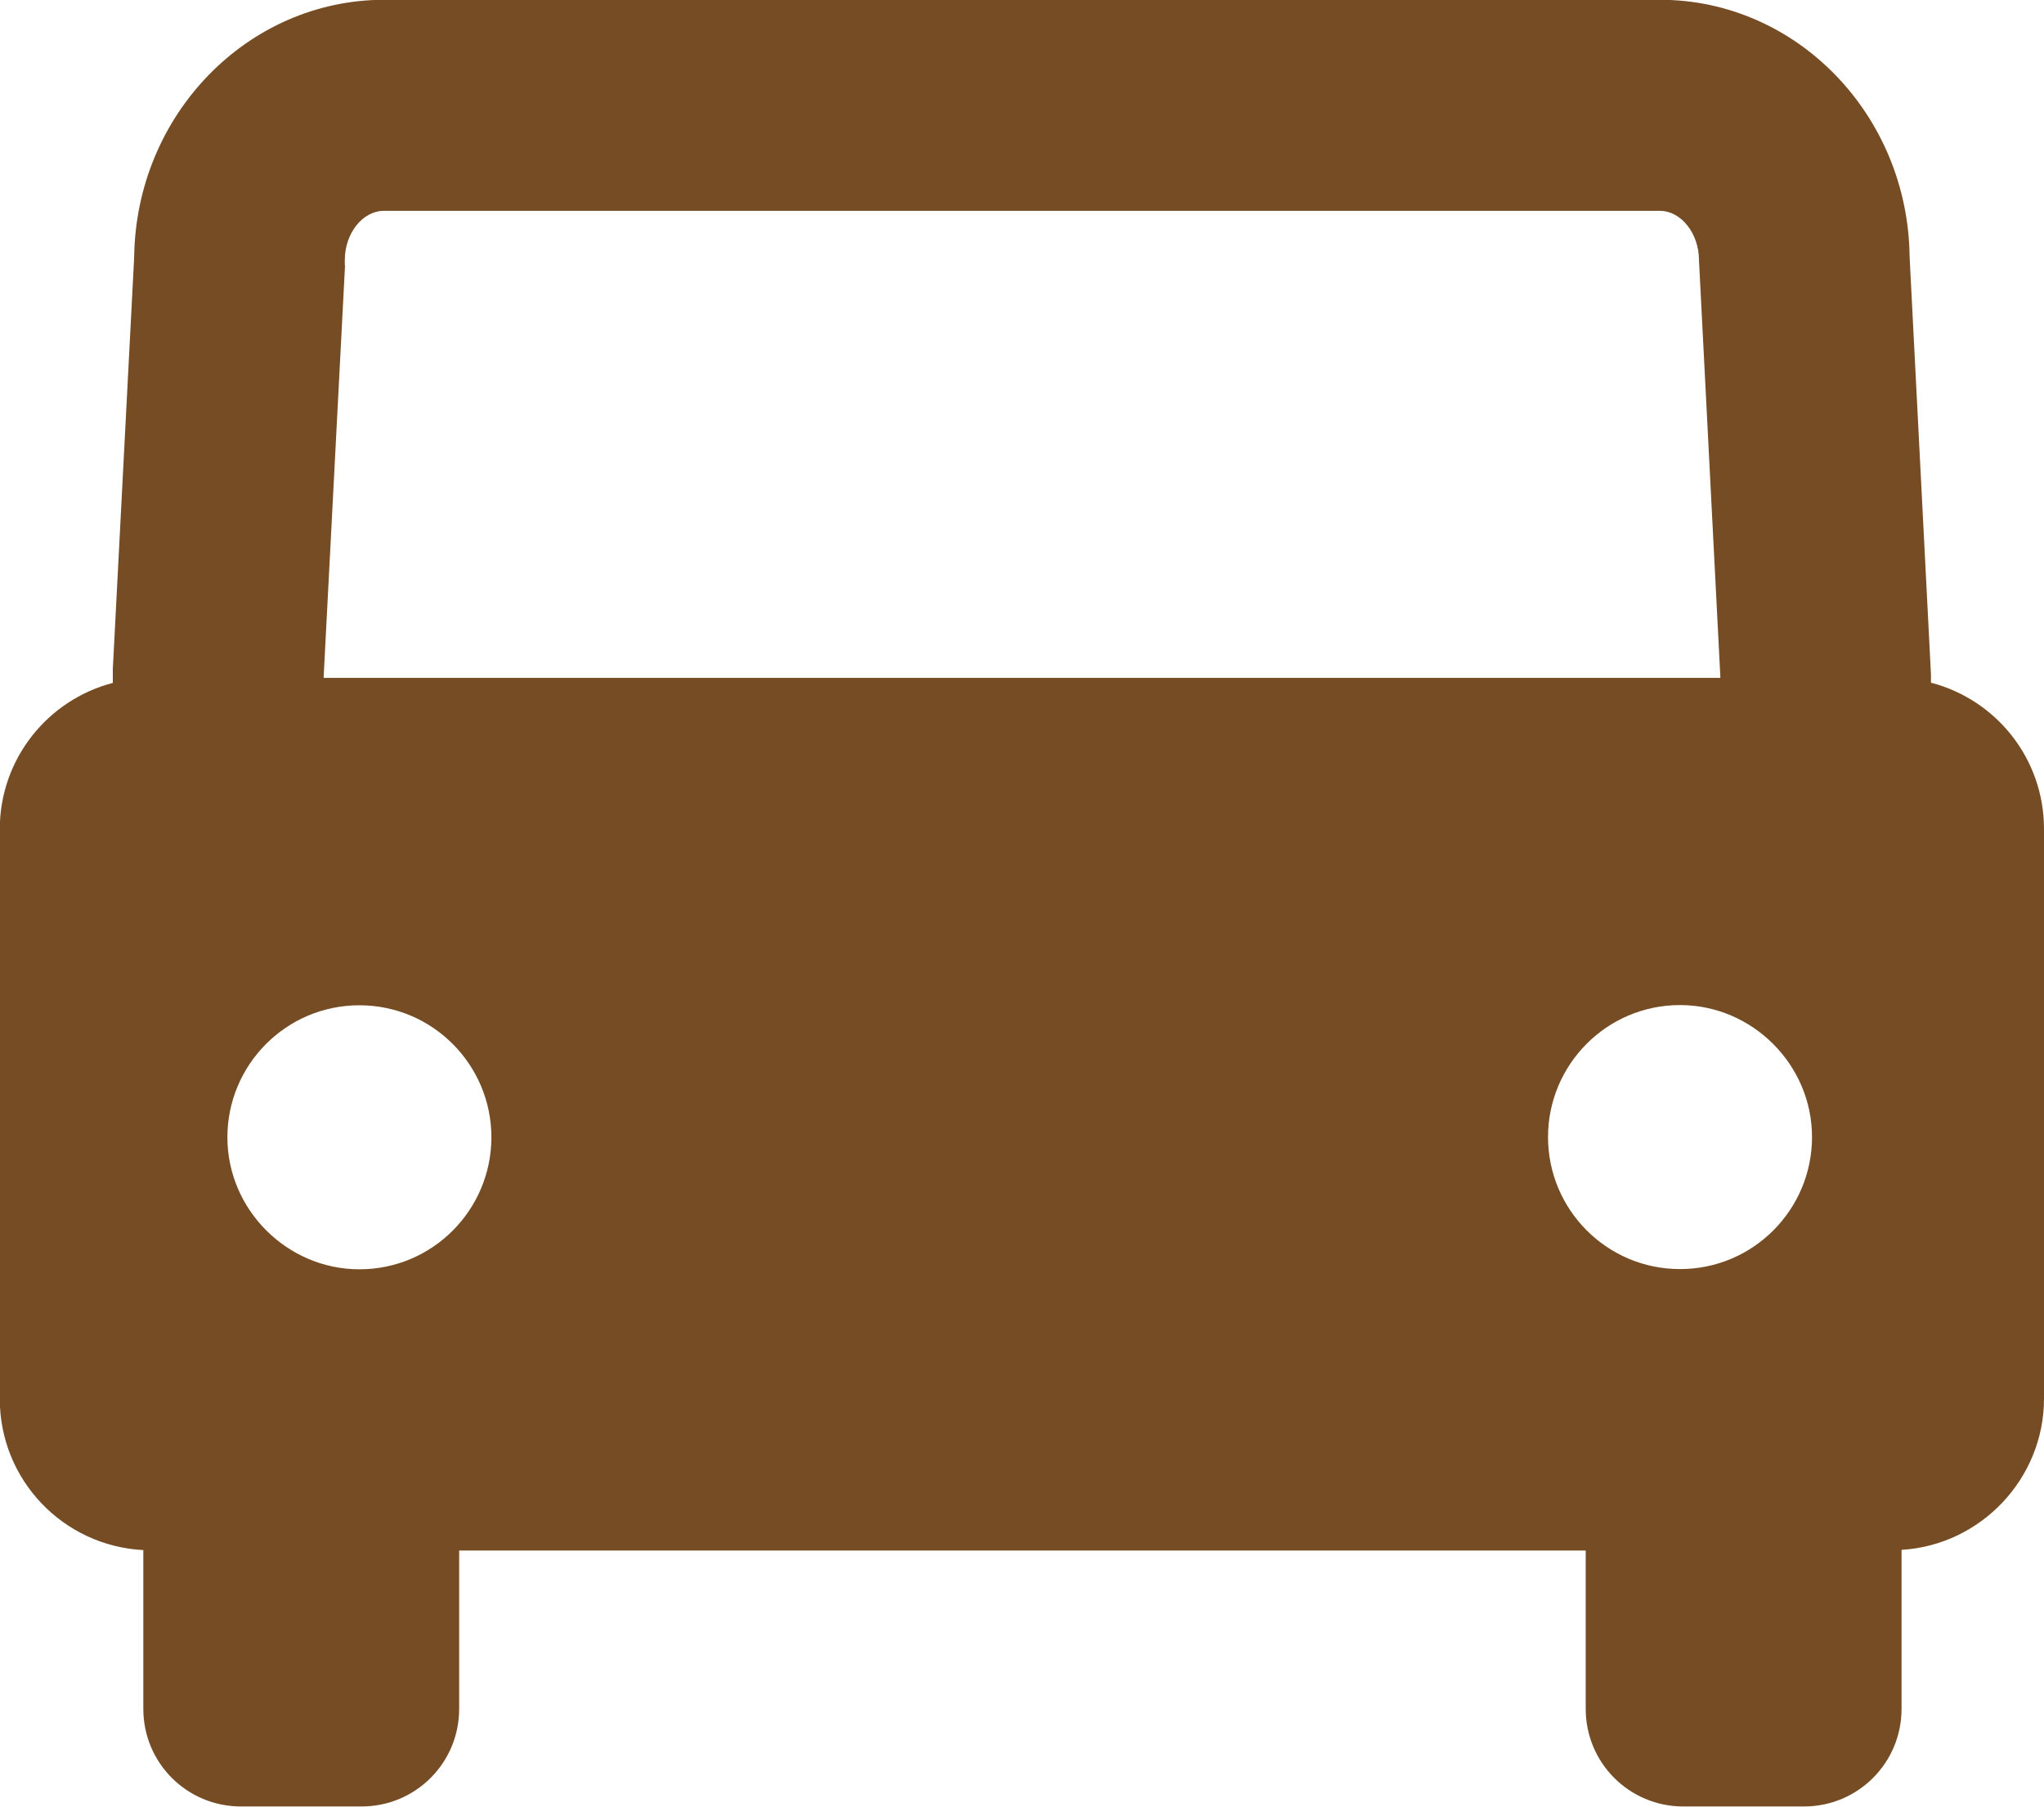 <?xml version="1.0" encoding="UTF-8"?>
<svg id="_レイヤー_2" data-name="レイヤー 2" xmlns="http://www.w3.org/2000/svg" viewBox="0 0 93.84 82.94">
  <defs>
    <style>
      .cls-1 {
        fill: #754c24;
      }
    </style>
  </defs>
  <g id="_レイヤー_1-2" data-name="レイヤー 1">
    <path class="cls-1" d="m88.65,31.35c0-.13,0-.27,0-.4l-.98-19.16c-.07-6.52-5.19-11.8-11.46-11.8H17.63C11.35,0,6.24,5.28,6.16,11.8l-.98,18.9v.25c0,.13,0,.27,0,.4-2.99.78-5.19,3.49-5.19,6.72v26.15c0,3.72,2.91,6.75,6.59,6.94v7.29c0,2.48,2,4.48,4.48,4.48h5.54c2.48,0,4.48-2,4.48-4.48v-7.27h51.72v7.27c0,2.48,2,4.48,4.48,4.48h5.54c2.48,0,4.48-2,4.48-4.48v-7.3c3.65-.22,6.54-3.28,6.54-6.94v-26.15c0-3.24-2.2-5.94-5.19-6.72ZM15.83,12.19v-.25c0-1.23.82-2.26,1.79-2.26h58.59c.97,0,1.79,1.04,1.79,2.26l.98,19.11s0,.05,0,.07H14.86s0-.05,0-.07l.98-18.86Zm.67,46.08c-3.32,0-6.06-2.74-6.06-6.06s2.69-6.06,6.06-6.06,6.06,2.74,6.06,6.06-2.69,6.06-6.06,6.06Zm60.63-12.13c3.32,0,6.06,2.74,6.06,6.06s-2.69,6.06-6.06,6.06-6.06-2.74-6.06-6.06,2.69-6.06,6.06-6.06Z"/>
  </g>
</svg>